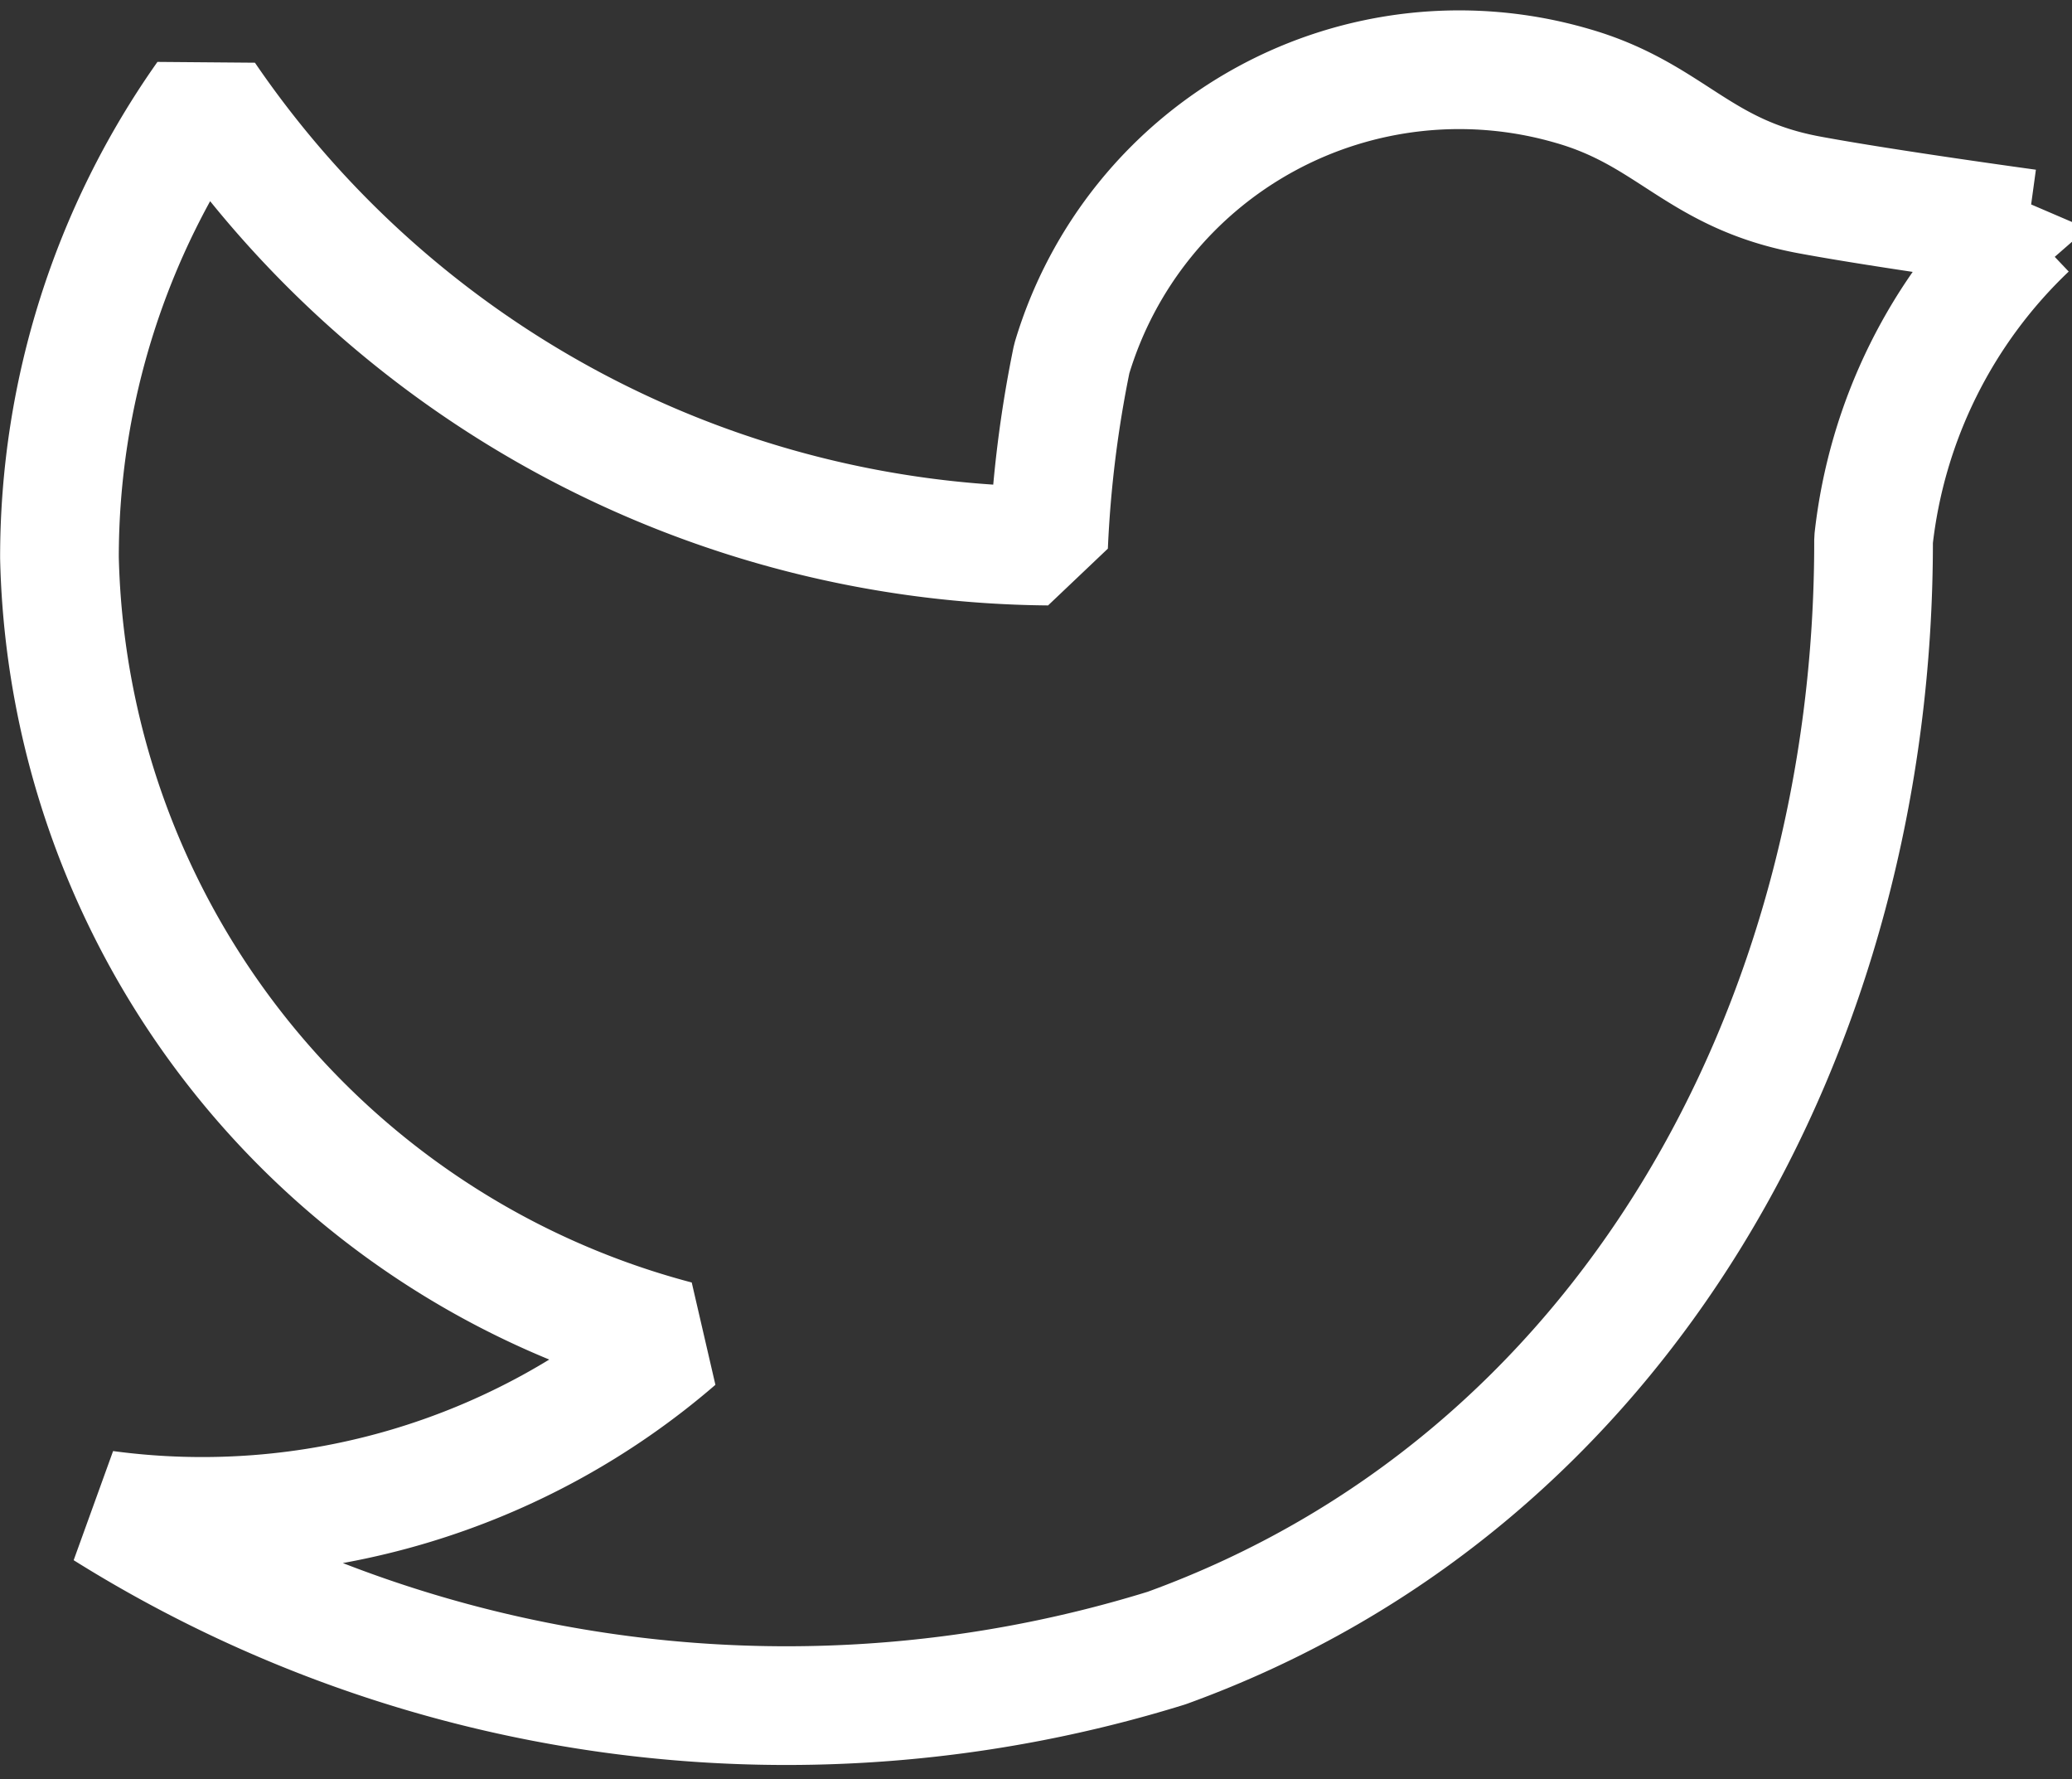 <svg xmlns="http://www.w3.org/2000/svg" width="17.458" height="14.988" viewBox="0 0 17.458 14.988">
    <rect x="0" y="0" width="17.458" height="14.988" fill="#333333" stroke="none"/>
    <path fill="none" stroke="#fff" stroke-linejoin="bevel" d="M1941.717 716.161a6.116 6.116 0 0 0 4.815-1.432 6.979 6.979 0 0 1-5.2-6.588 6.732 6.732 0 0 1 1.234-3.889 8.685 8.685 0 0 0 7.1 3.79 9.967 9.967 0 0 1 .195-1.577 3.406 3.406 0 0 1 4.216-2.3c.837.239 1.059.745 2 .919.634.118 1.84.283 1.84.283a4.257 4.257 0 0 0-1.3 2.621c.007 4.1-2.1 7.94-5.957 9.337a10.818 10.818 0 0 1-8.943-1.164z" transform="translate(-1940.831 -703.442)"/>
</svg>
